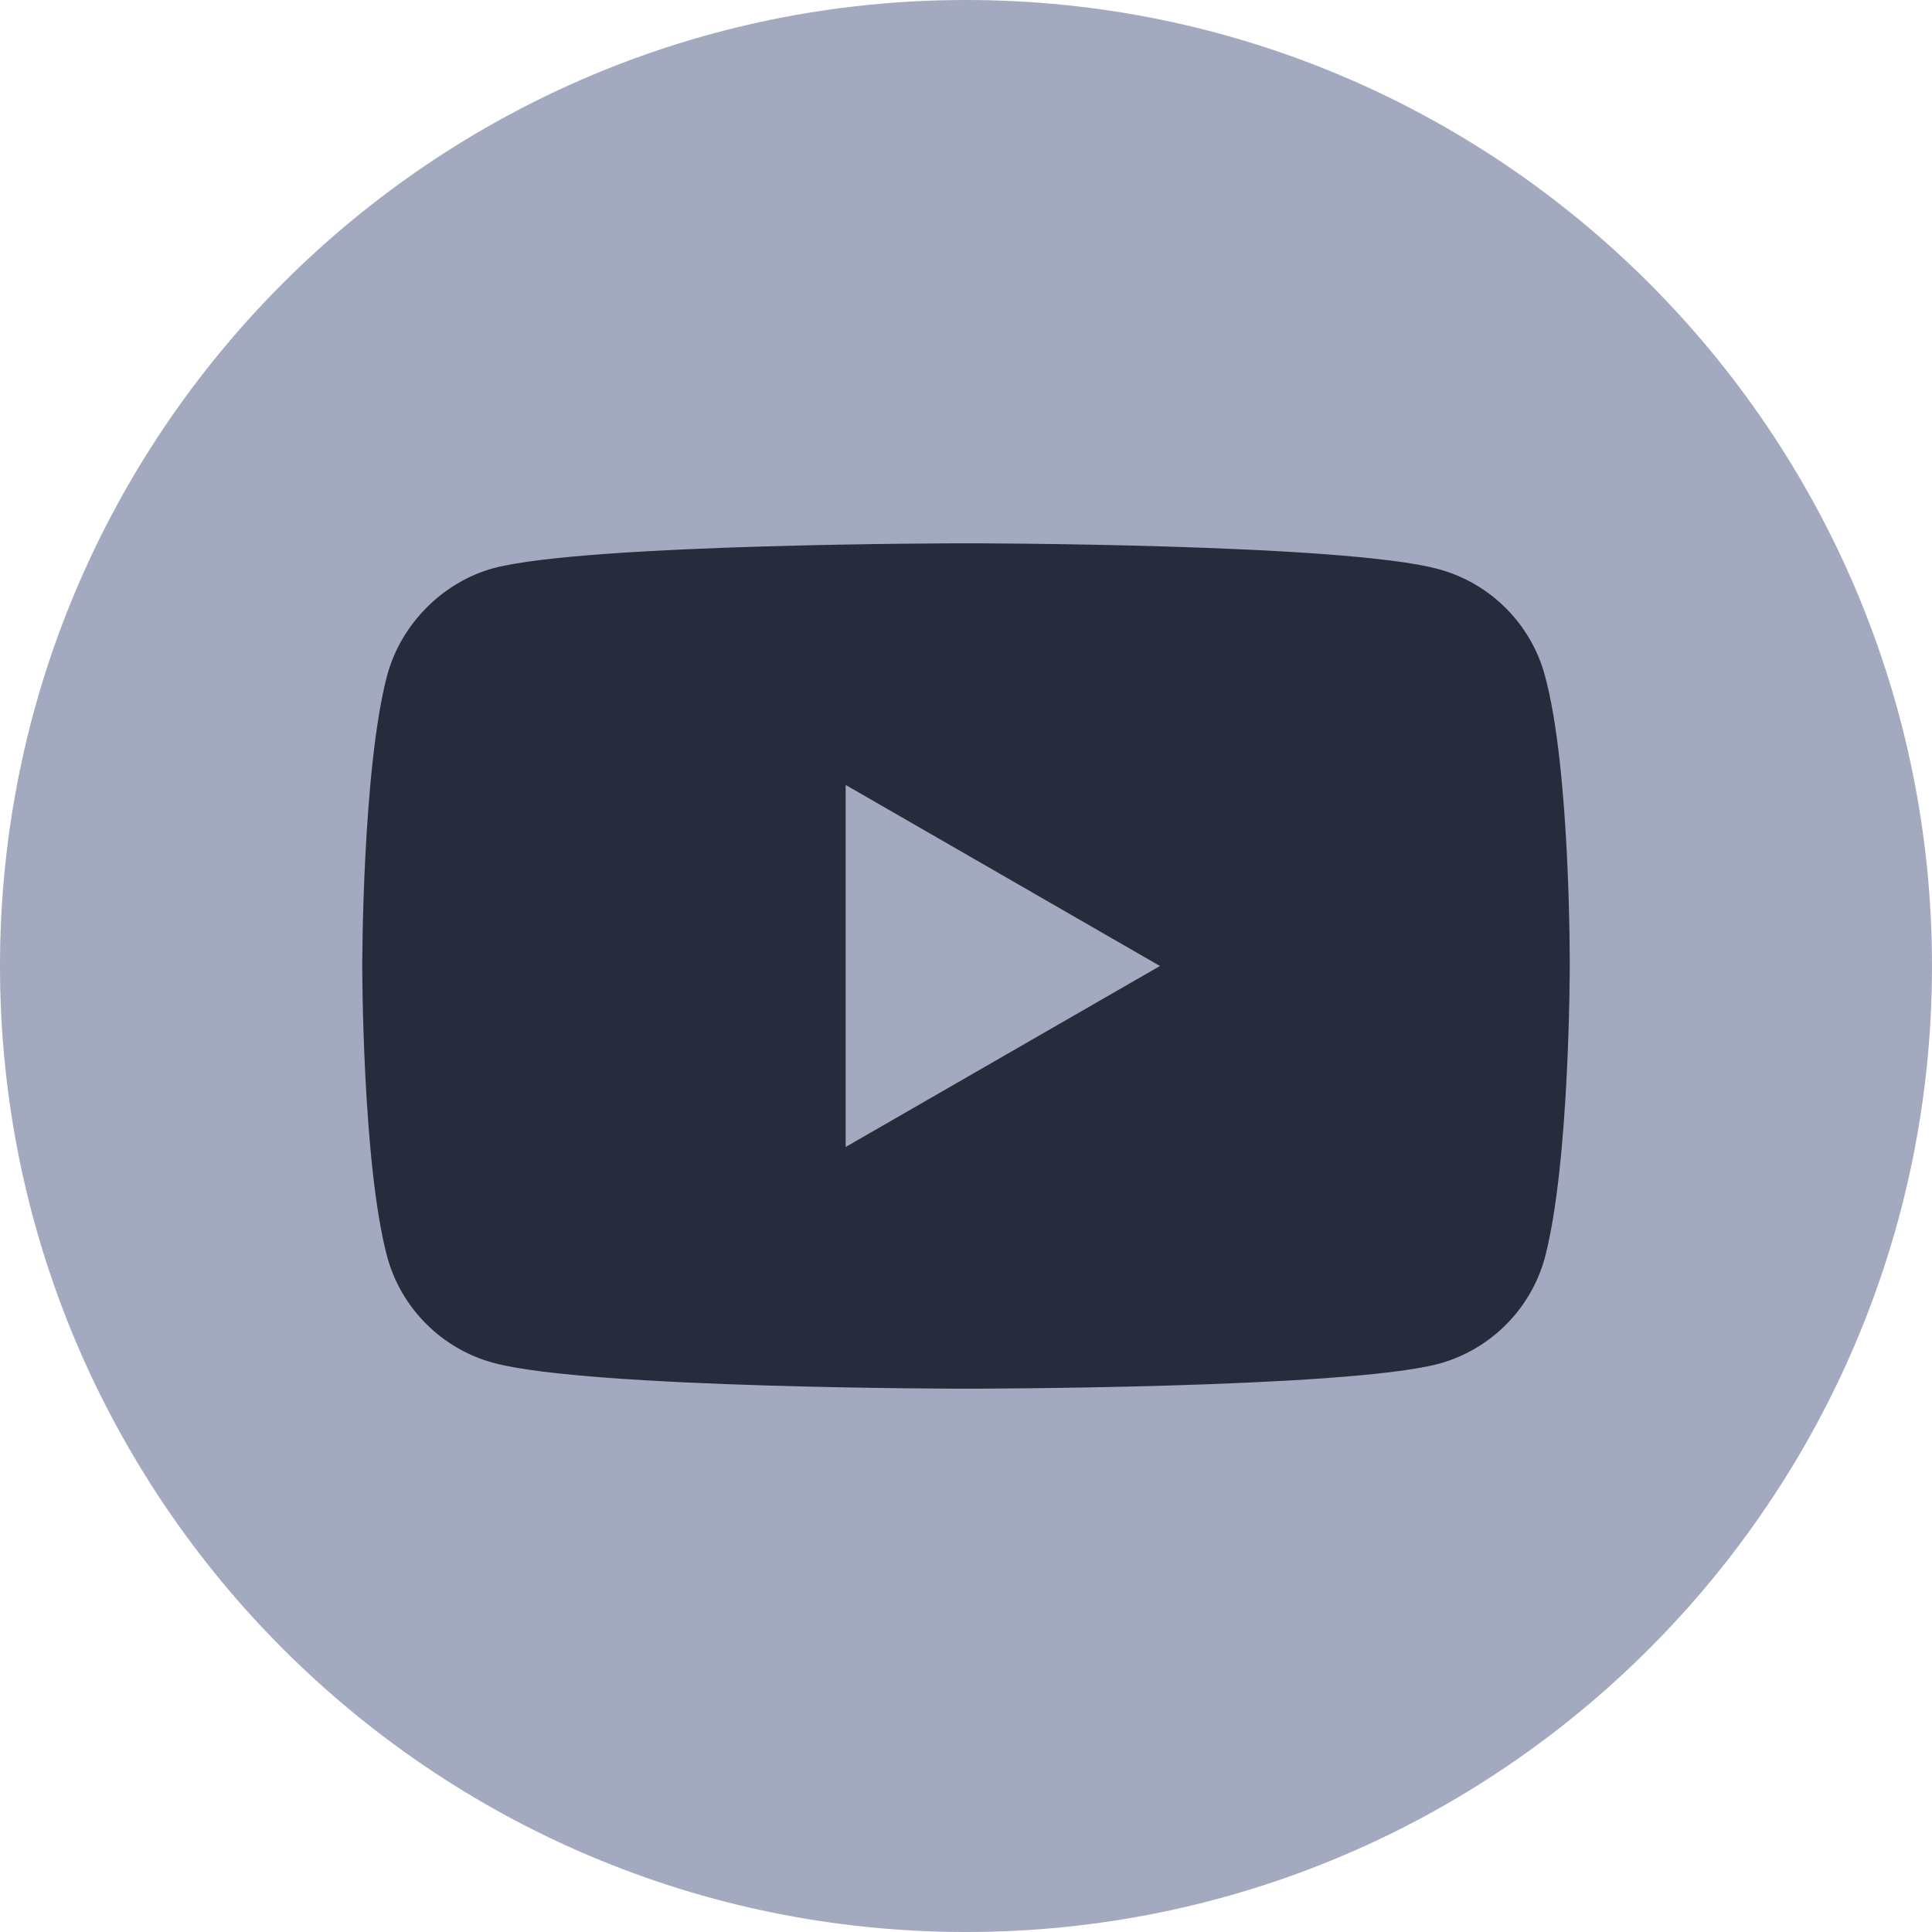 <svg xmlns="http://www.w3.org/2000/svg" width="28" height="28" viewBox="0 0 28 28" fill="none">
  <path d="M14 0C6.272 0 0 6.272 0 14C0 21.728 6.272 28 14 28C21.728 28 28 21.728 28 14C28 6.272 21.728 0 14 0Z" fill="#A3A9BF"/>
  <path fill-rule="evenodd" clip-rule="evenodd" d="M20.847 8.248C21.597 8.45 22.188 9.041 22.39 9.791C22.764 11.16 22.75 14.014 22.75 14.014C22.75 14.014 22.75 16.854 22.39 18.224C22.188 18.973 21.597 19.564 20.847 19.766C19.478 20.126 14 20.126 14 20.126C14 20.126 8.537 20.126 7.153 19.752C6.403 19.55 5.812 18.959 5.61 18.209C5.25 16.854 5.25 14 5.25 14C5.25 14 5.25 11.16 5.61 9.791C5.812 9.041 6.418 8.436 7.153 8.234C8.522 7.874 14 7.874 14 7.874C14 7.874 19.478 7.874 20.847 8.248ZM16.811 14L12.256 16.623V11.376L16.811 14Z" fill="#282B3C"/>
</svg>